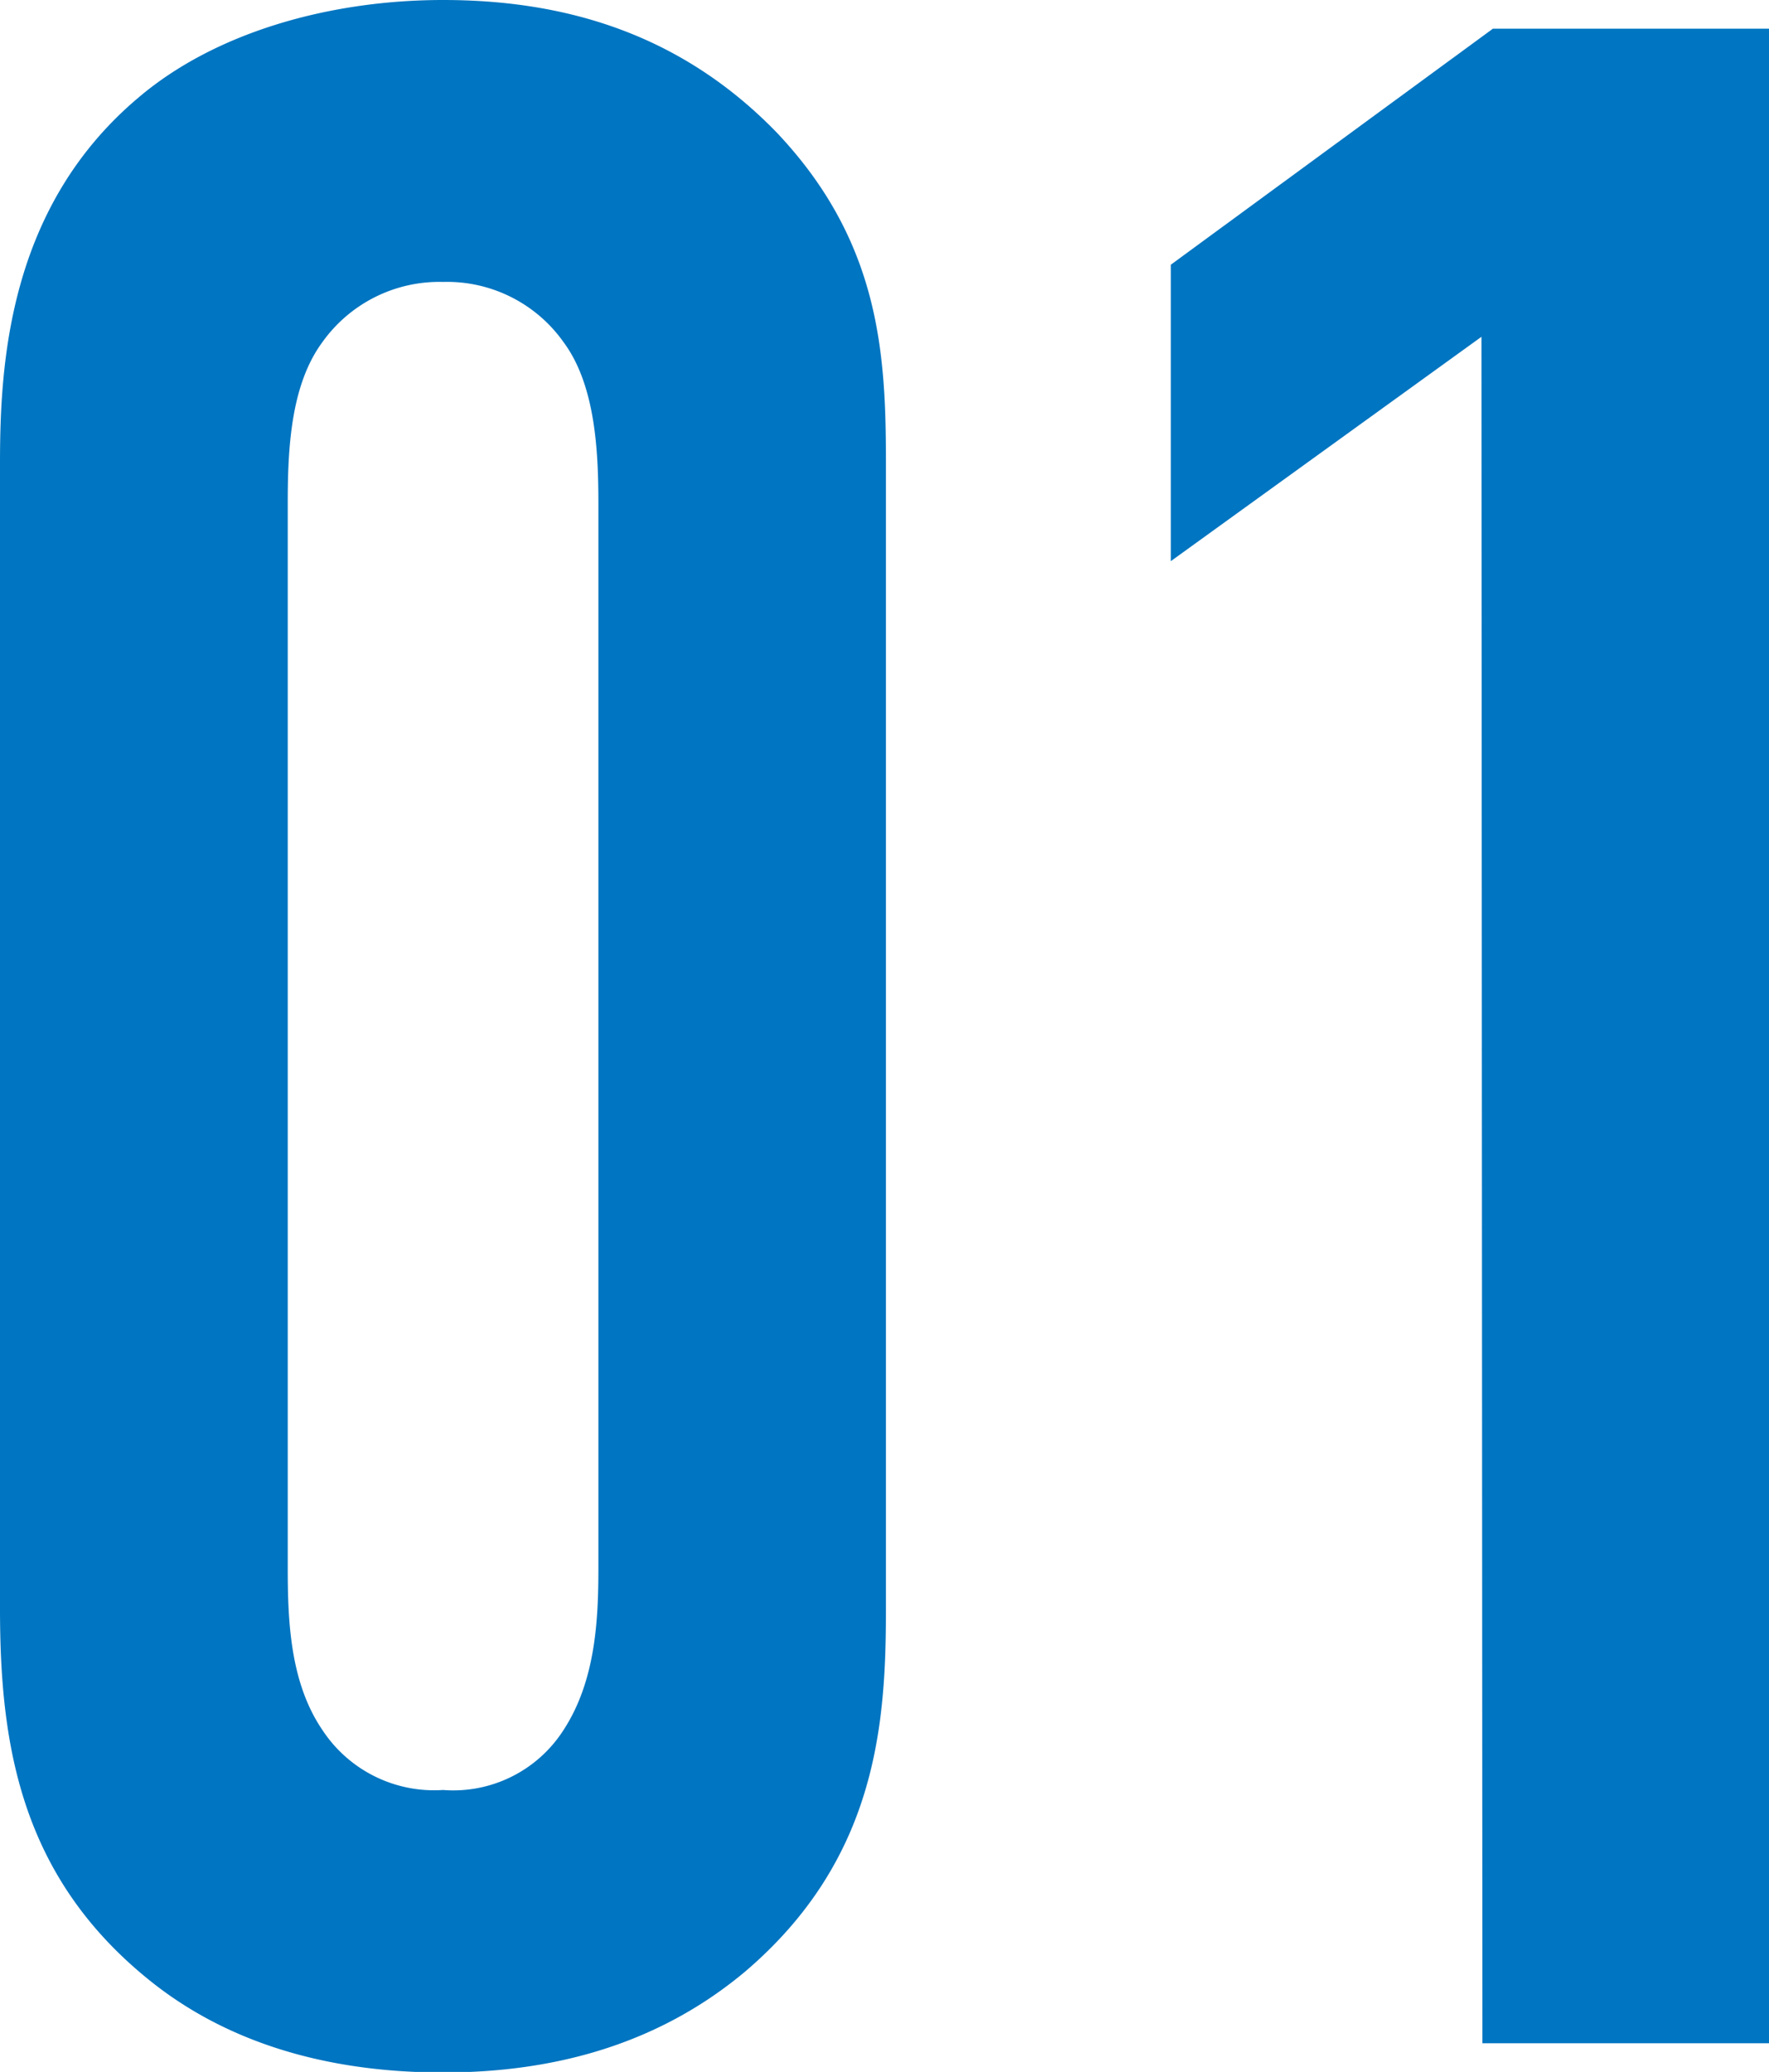 <svg xmlns="http://www.w3.org/2000/svg" viewBox="0 0 92.59 108.4"><defs><style>.cls-1{fill:#0075c1;}</style></defs><g id="Layer_2" data-name="Layer 2"><g id="デザイン"><path class="cls-1" d="M0,24.24C0,19,.45,10.84,7.23,5.12,11.29,1.66,17.31,0,23.19,0c6.47,0,12.49,1.81,17.46,6.93,5.42,5.72,5.72,11.59,5.72,17.31V84.16c0,6-.45,13.1-7.38,19-4.51,3.77-9.93,5.27-15.8,5.27-7.08,0-12-2.11-15.36-4.82C1.05,98.16,0,91.24,0,84.16Zm31.32,2.11c0-2.71-.15-6.18-1.81-8.43a7.47,7.47,0,0,0-6.32-3.17,7.52,7.52,0,0,0-6.33,3.17c-1.65,2.25-1.8,5.57-1.8,8.43v55.7c0,2.87.15,6,1.8,8.44a7,7,0,0,0,6.33,3.16,6.85,6.85,0,0,0,6.32-3.16c1.66-2.56,1.81-5.73,1.81-8.44Z"/><path class="cls-1" d="M77.54,17.62,61.28,29.36V13.85L78.14,1.5H92.59V106.9h-15Z"/></g></g></svg>